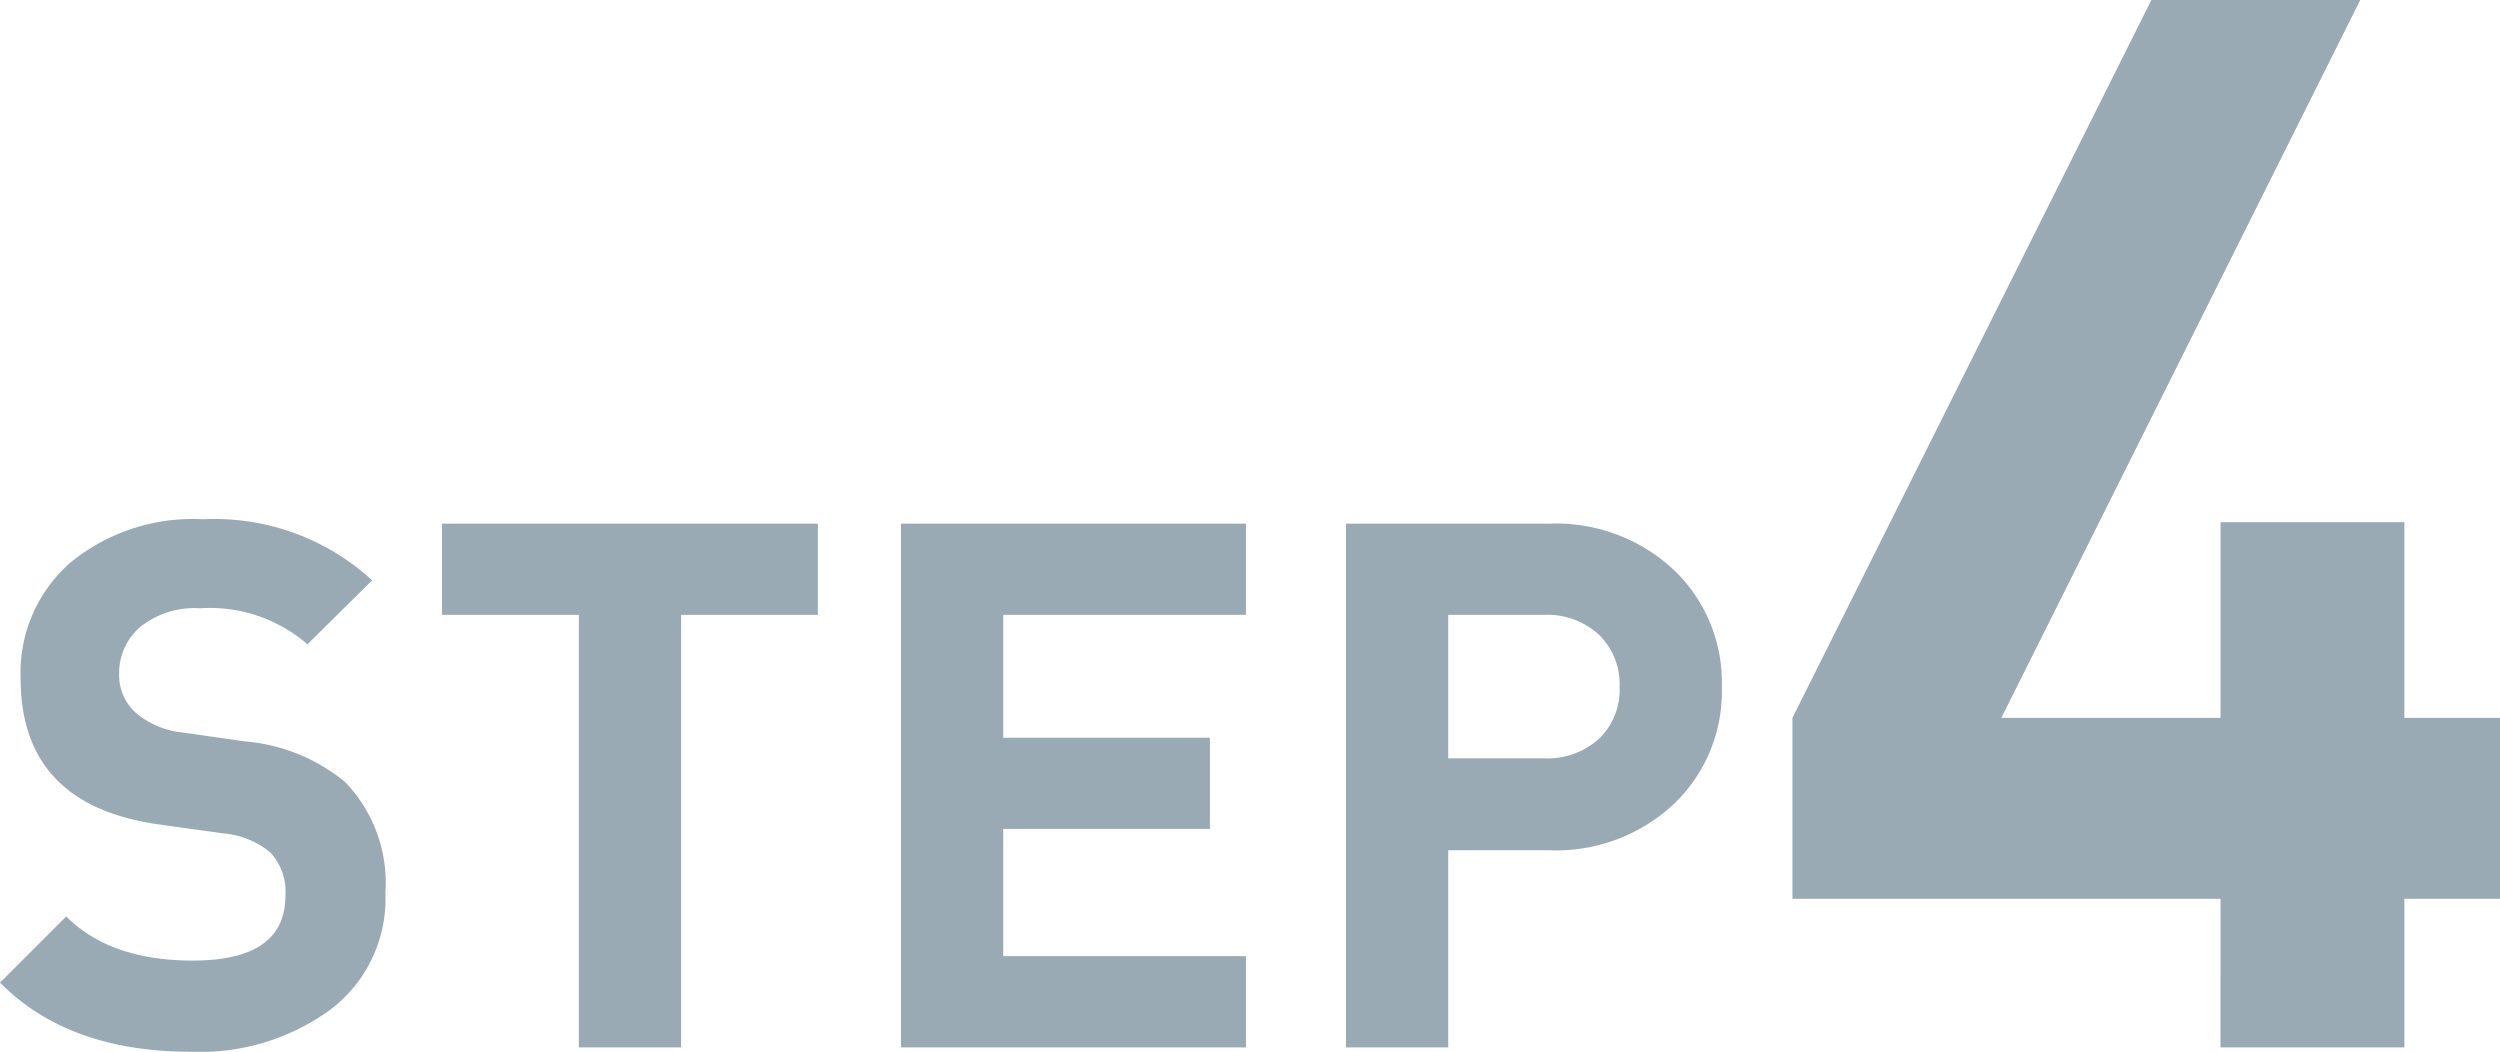 <svg xmlns="http://www.w3.org/2000/svg" width="135.96" height="57.2" viewBox="0 0 135.96 57.2">
  <path id="sec6_step4" d="M21.76-8.4a7.566,7.566,0,0,1-2.98,6.34A12.044,12.044,0,0,1,11.2.24Q4.52.24.8-3.52l3.6-3.6q2.4,2.4,6.88,2.4,5.04,0,5.04-3.52a3.1,3.1,0,0,0-.84-2.38,4.638,4.638,0,0,0-2.56-1.02l-3.44-.48q-7.56-1.04-7.56-7.96A7.969,7.969,0,0,1,4.6-26.34a10.508,10.508,0,0,1,7.24-2.38,12.688,12.688,0,0,1,9.2,3.32l-3.52,3.48a8.1,8.1,0,0,0-5.84-1.96,4.729,4.729,0,0,0-3.26,1.02,3.312,3.312,0,0,0-1.14,2.58,2.731,2.731,0,0,0,.9,2.08,4.65,4.65,0,0,0,2.58,1.08l3.36.48a9.865,9.865,0,0,1,5.44,2.2A7.918,7.918,0,0,1,21.76-8.4ZM45.28-23.52H37.84V0H32.28V-23.52H24.84v-4.96H45.28ZM68.56,0H49.8V-28.48H68.56v4.96H55.36v6.68H66.6v4.96H55.36v6.92h13.2ZM94.44-19.6a8.461,8.461,0,0,1-2.48,6.24,9.358,9.358,0,0,1-6.92,2.64H79.56V0H74V-28.48H85.04a9.358,9.358,0,0,1,6.92,2.64A8.461,8.461,0,0,1,94.44-19.6Zm-5.56,0a3.766,3.766,0,0,0-1.12-2.84,4.139,4.139,0,0,0-3-1.08h-5.2v7.8h5.2a4.185,4.185,0,0,0,3-1.06A3.7,3.7,0,0,0,88.88-19.6ZM136.76-8.08h-5.2V0h-10V-8.08H98.28v-9.84L117.8-56.96h11.36L109.64-17.92h11.92V-28.56h10v10.64h5.2Z" transform="translate(-0.8 56.96)" fill="#002b46" opacity="0.4"/>
</svg>
